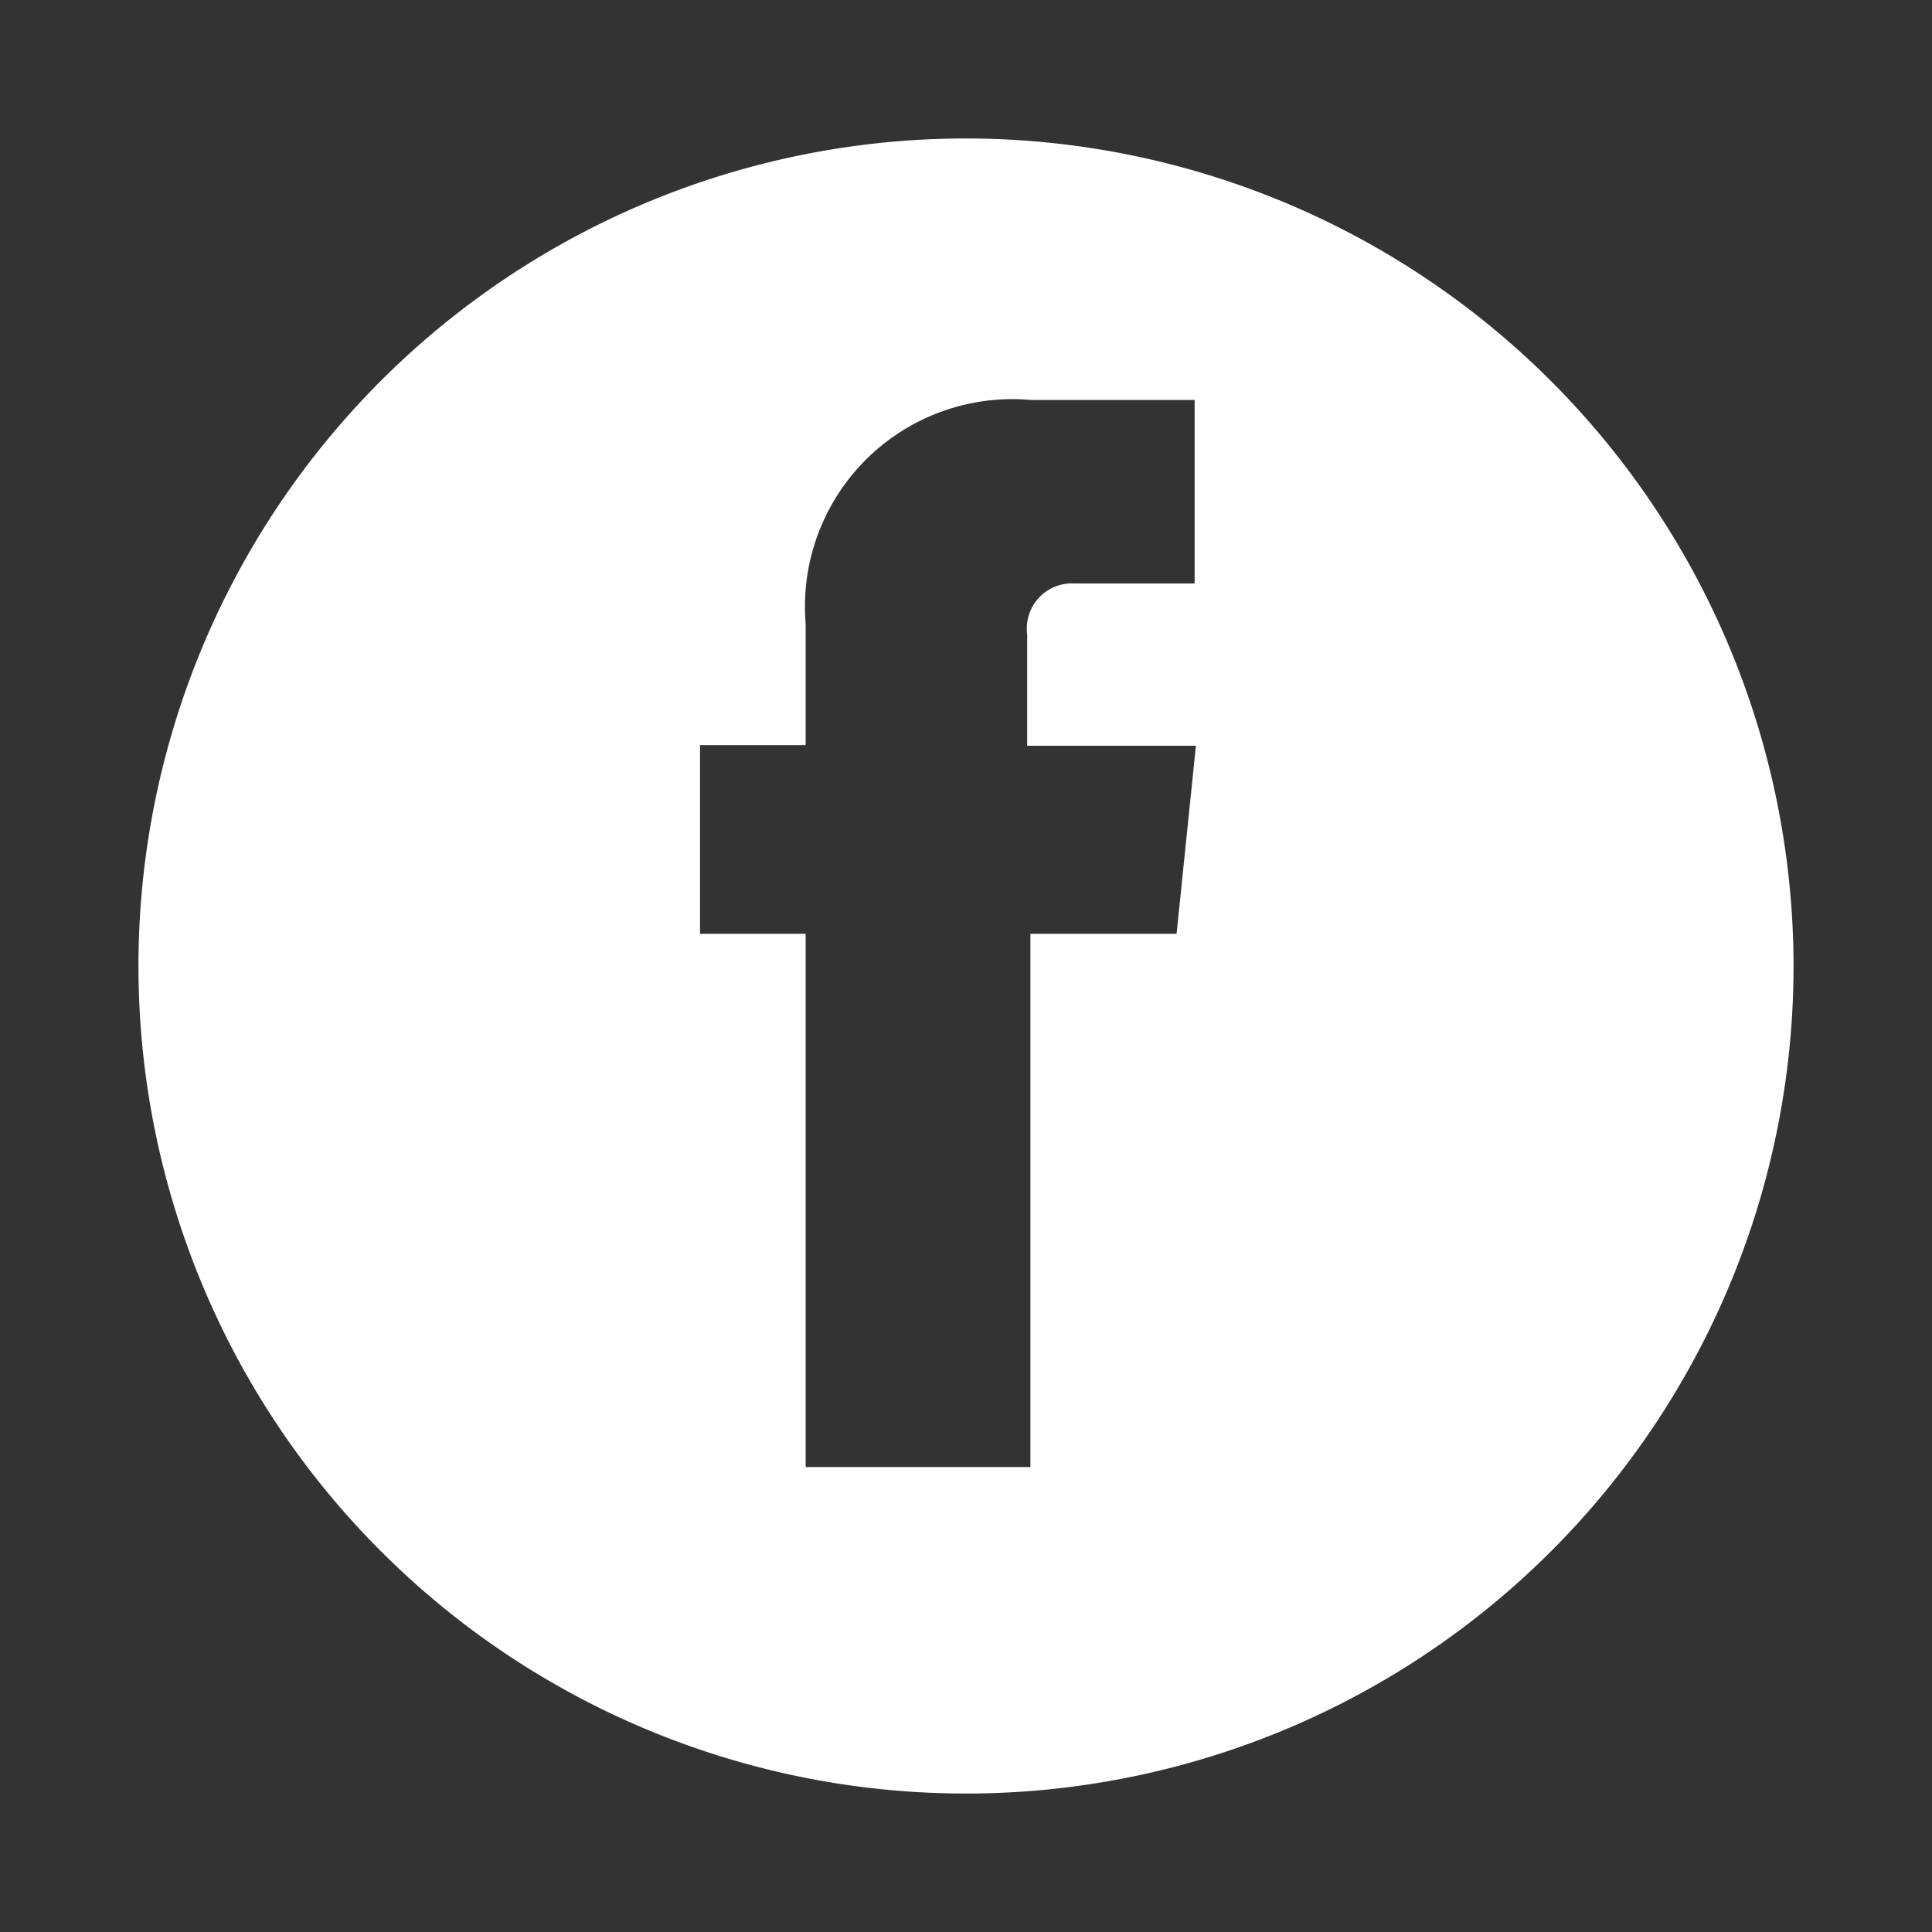 <svg id="Layer_1" data-name="Layer 1" xmlns="http://www.w3.org/2000/svg" viewBox="0 0 30 30"><rect x="0" y="0" width="30" height="30" fill="#333333" stroke="none"/><defs><style>.cls-1{fill:#fff;}</style></defs><title>social_face-top</title><path class="cls-1" d="M15,2.15A12.85,12.85,0,1,0,27.85,15,12.86,12.86,0,0,0,15,2.15ZM18.27,14.5H16v8.28H12.51V14.5H10.87V11.57h1.64V9.68A3.22,3.22,0,0,1,16,6.21h2.55V9.06H16.68a.7.7,0,0,0-.73.79v1.73h2.62Z"/></svg>